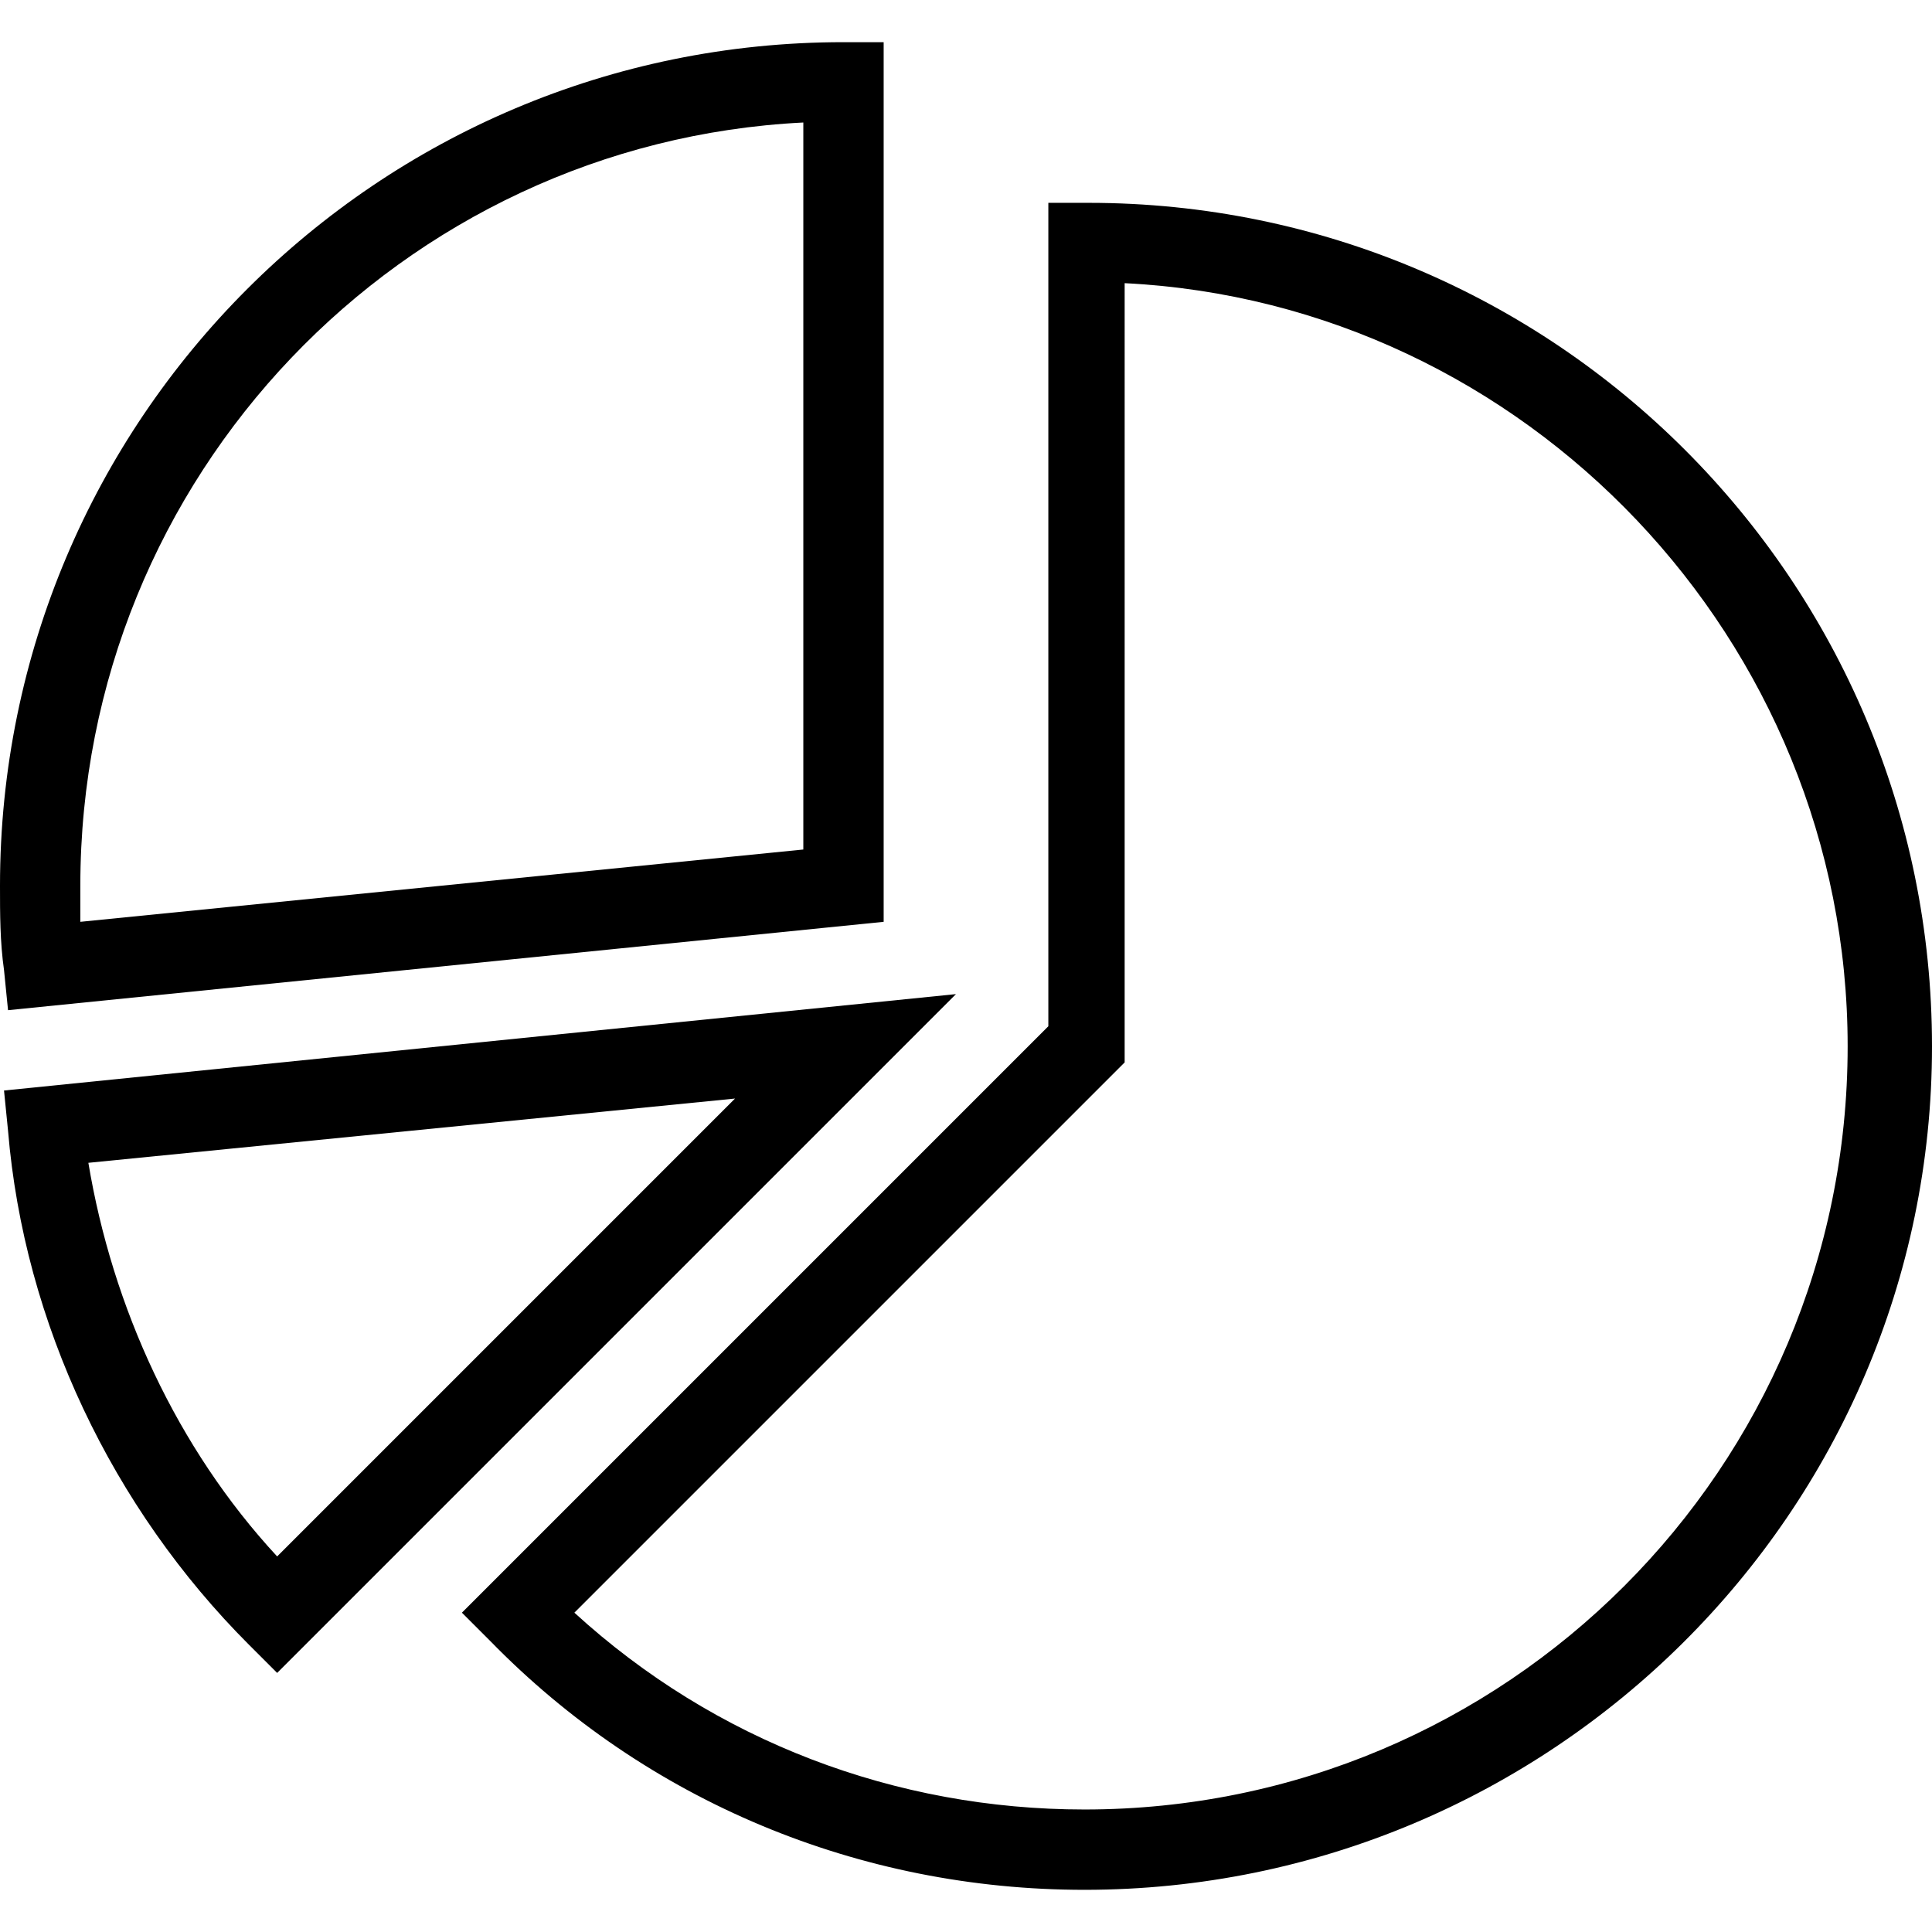 <svg xmlns="http://www.w3.org/2000/svg" xmlns:xlink="http://www.w3.org/1999/xlink" id="Capa_1" x="0px" y="0px" viewBox="0 0 473.6 473.6" style="enable-background:new 0 0 473.6 473.6;" xml:space="preserve"><g>	<g>		<path d="M266.831,49.723h-9.846v201.846L113.231,395.323l6.892,6.892c38.4,39.385,90.584,61.046,145.723,61.046    c114.215,0,207.754-92.554,207.754-206.769S381.046,49.723,266.831,49.723z M265.846,443.569    c-46.277,0-90.585-16.738-125.046-48.246l134.892-134.892V69.415c98.462,4.923,177.231,87.631,177.231,187.077    C452.923,359.877,369.231,443.569,265.846,443.569z"></path>	</g></g><g>	<g>		<path d="M0.984,267.323l0.985,9.846c3.938,47.261,25.6,92.554,59.077,126.031l6.892,6.892l166.4-166.4L0.984,267.323z     M21.662,285.046l158.523-15.754L67.939,381.538C43.323,354.954,27.569,320.492,21.662,285.046z"></path>	</g></g><g>	<g>		<path d="M206.769,10.338C92.554,10.338,0,102.892,0,217.108c0,6.892,0,13.785,0.985,20.677l0.985,9.846l214.646-21.662V10.338    H206.769z M196.923,208.246L19.692,225.969c0-2.954,0-5.908,0-8.862c0-100.431,78.769-182.154,177.231-187.077V208.246z"></path>	</g></g><g></g><g></g><g></g><g></g><g></g><g></g><g></g><g></g><g></g><g></g><g></g><g></g><g></g><g></g><g></g></svg>